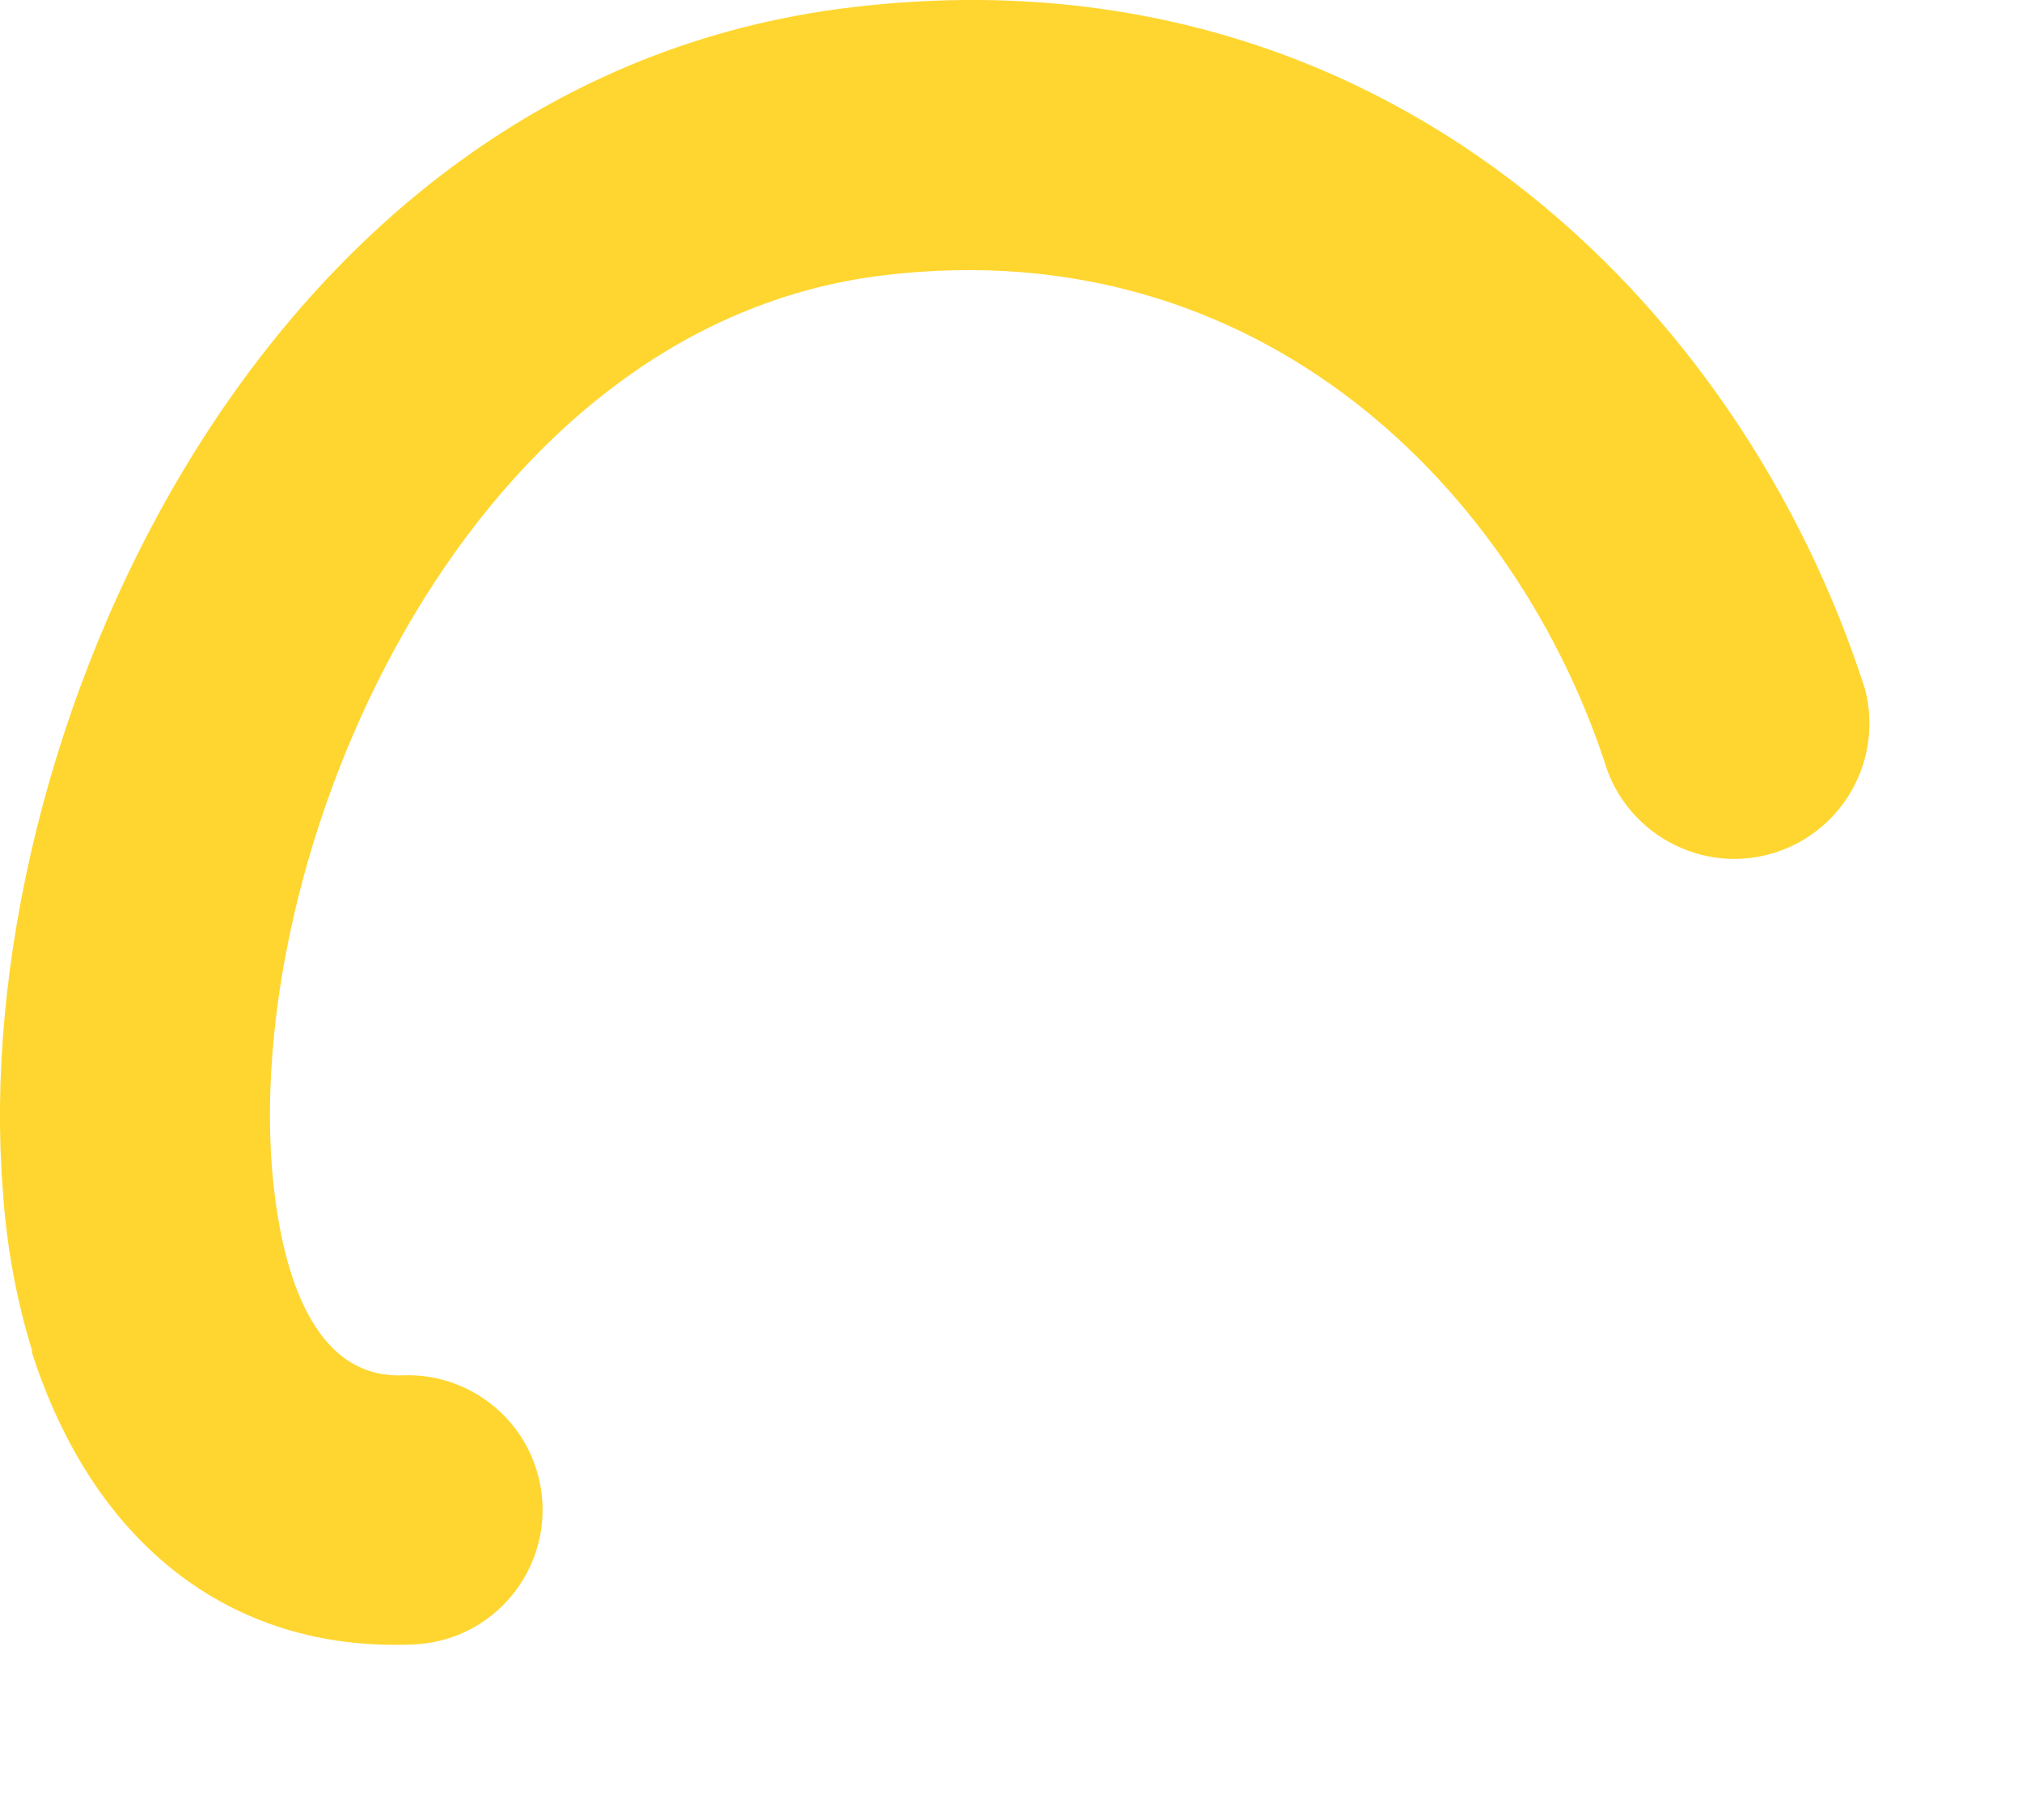 <?xml version="1.0" encoding="utf-8"?>
<svg xmlns="http://www.w3.org/2000/svg" fill="none" height="100%" overflow="visible" preserveAspectRatio="none" style="display: block;" viewBox="0 0 10 9" width="100%">
<path d="M0.161 6.686C0.085 6.442 0.033 6.174 0.014 5.886C-0.159 3.716 1.243 0.388 4.213 0.036C6.837 -0.278 8.616 1.508 9.224 3.409C9.267 3.575 9.245 3.751 9.162 3.901C9.08 4.051 8.942 4.164 8.779 4.216C8.615 4.268 8.438 4.255 8.284 4.179C8.13 4.104 8.01 3.973 7.95 3.812C7.509 2.43 6.235 1.137 4.373 1.361C2.331 1.604 1.217 4.138 1.345 5.777C1.377 6.167 1.499 6.82 1.992 6.801C2.168 6.794 2.34 6.858 2.47 6.978C2.6 7.098 2.676 7.264 2.683 7.441C2.69 7.617 2.626 7.789 2.506 7.919C2.386 8.049 2.22 8.125 2.043 8.132C1.134 8.17 0.456 7.626 0.155 6.679L0.161 6.686Z" fill="#FFD62F" id="Vector"/>
</svg>